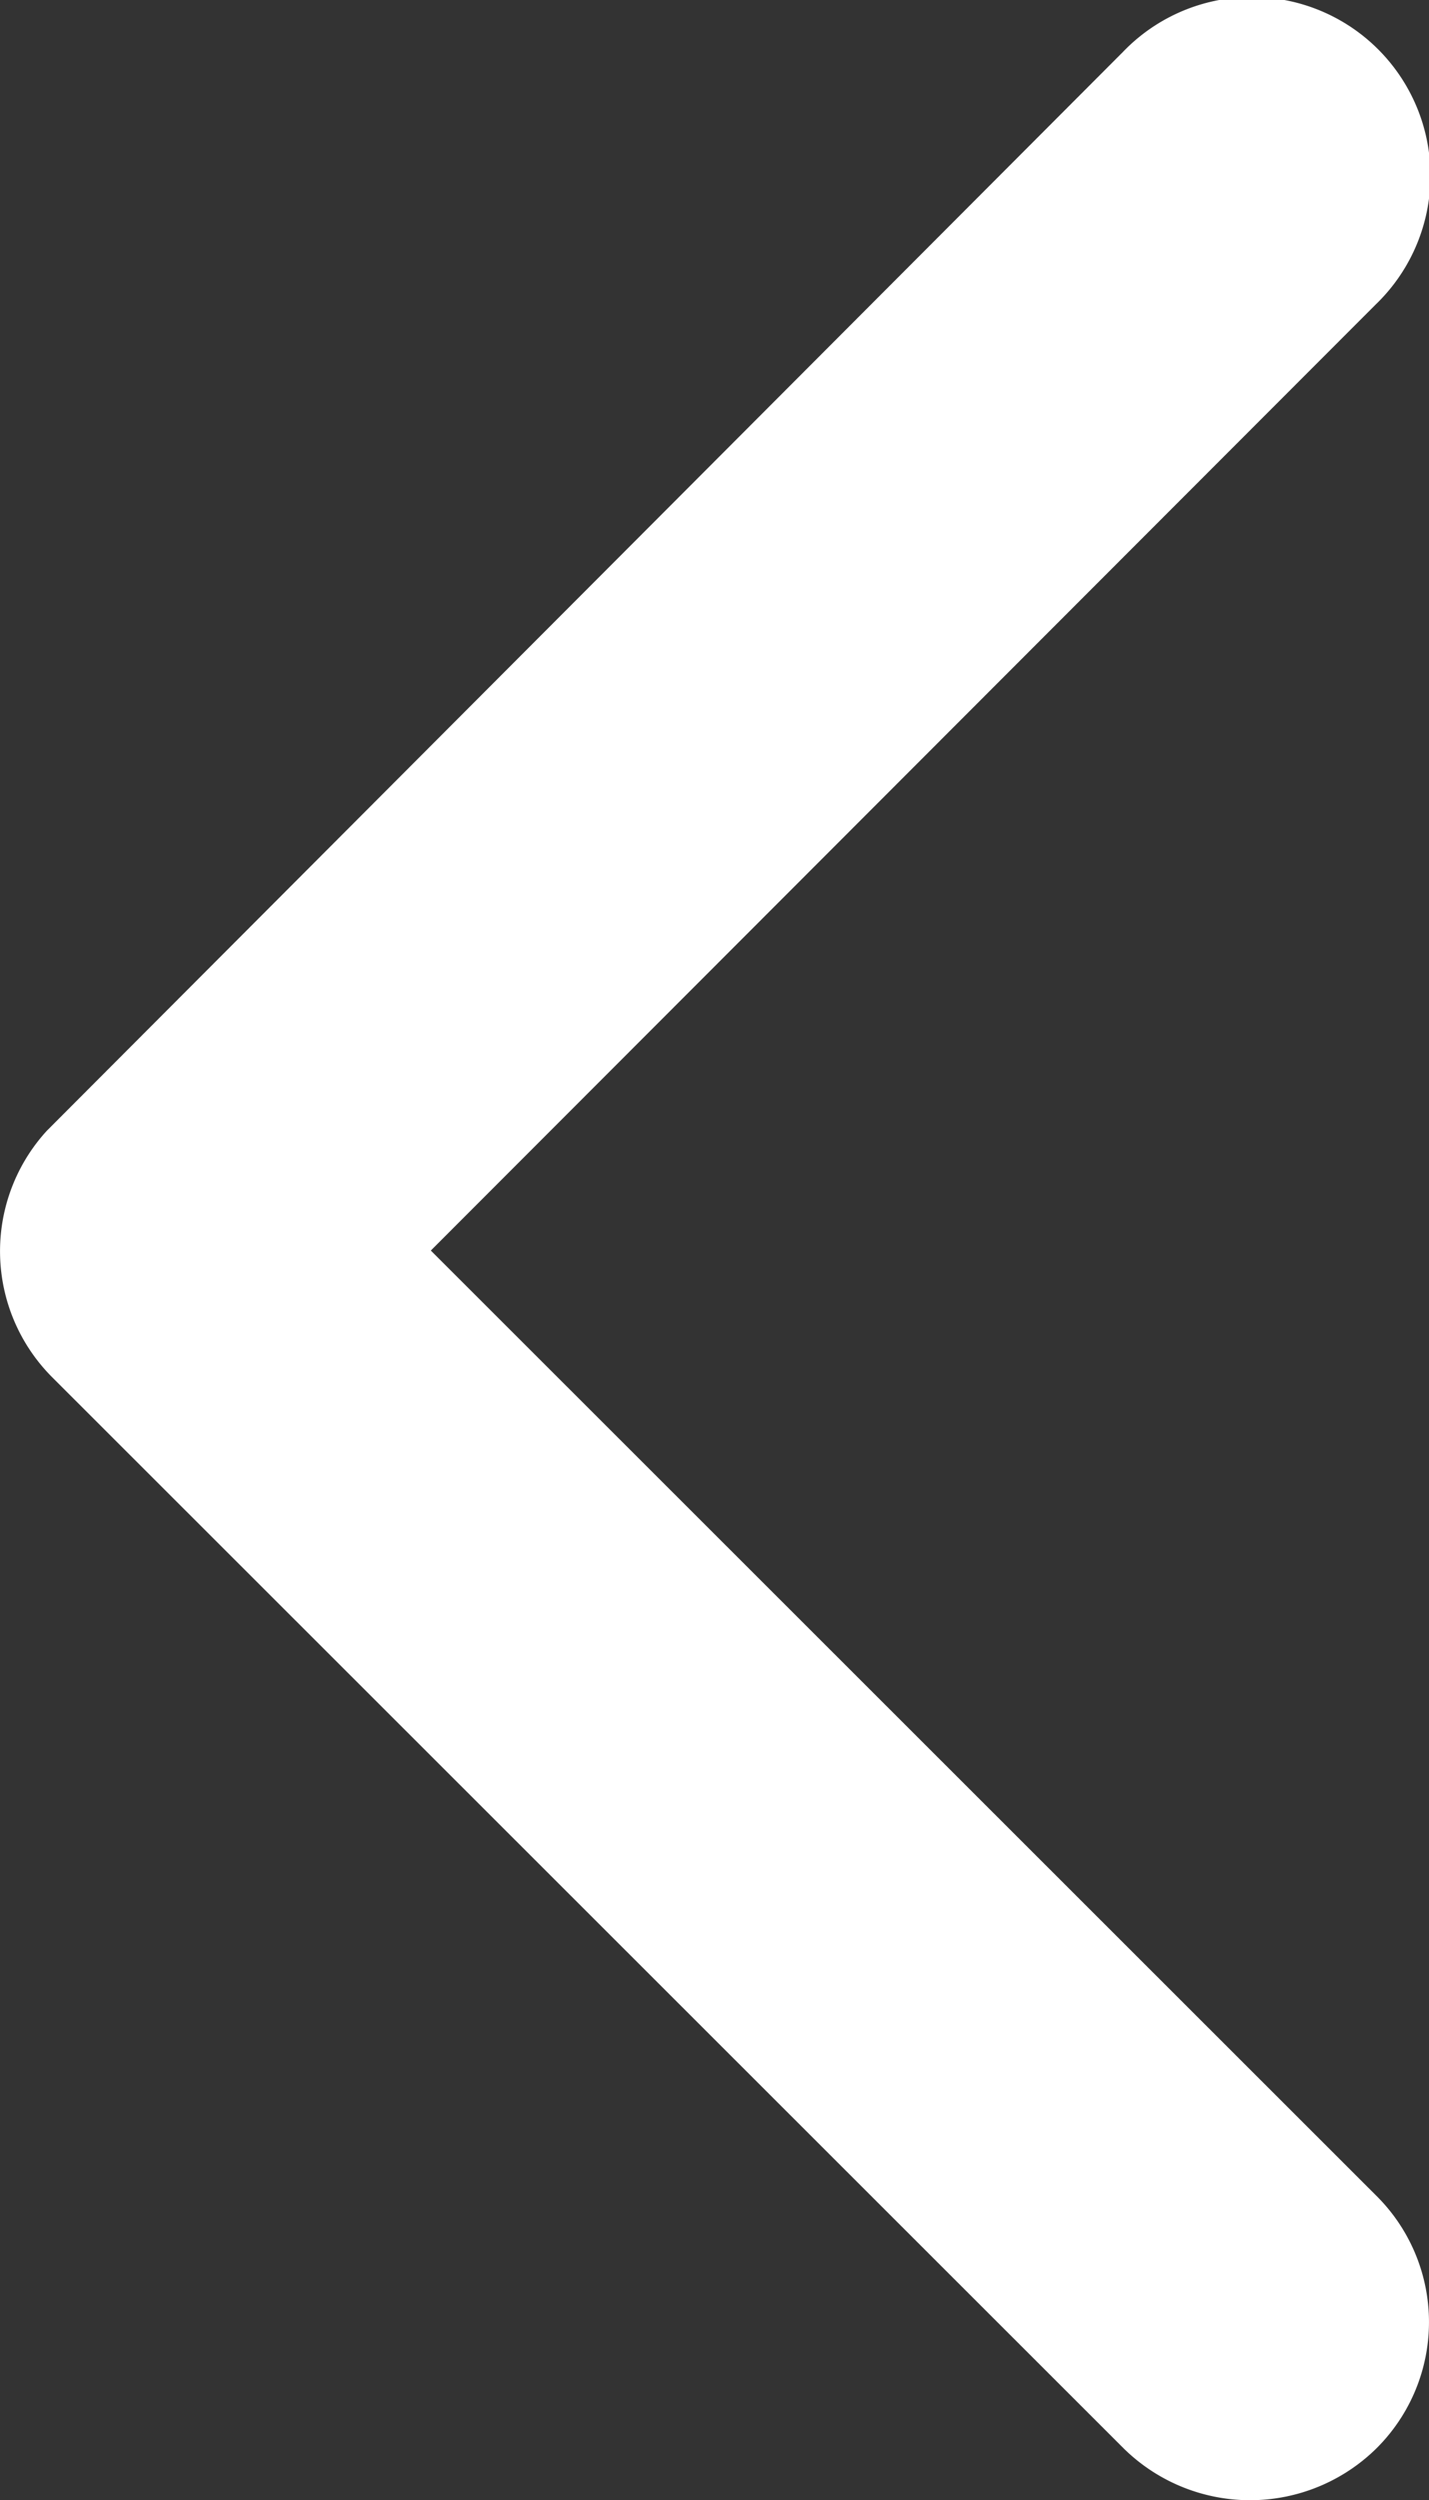 <svg xmlns="http://www.w3.org/2000/svg" width="21.188" height="37.057" viewBox="0 0 21.188 37.057">
  <rect x="0" y="0" width="21.188" height="37.057" fill="#333333" stroke="none"/>
  <path id="Icon_ionic-ios-arrow-down" data-name="Icon ionic-ios-arrow-down" d="M18.535,14.8,32.547.778a2.637,2.637,0,0,1,3.74,0,2.67,2.67,0,0,1,0,3.751L20.411,20.416a2.643,2.643,0,0,1-3.652.077L.772,4.54A2.649,2.649,0,1,1,4.512.789Z" transform="translate(21.188) rotate(90)" fill="#fff"/>
</svg>
